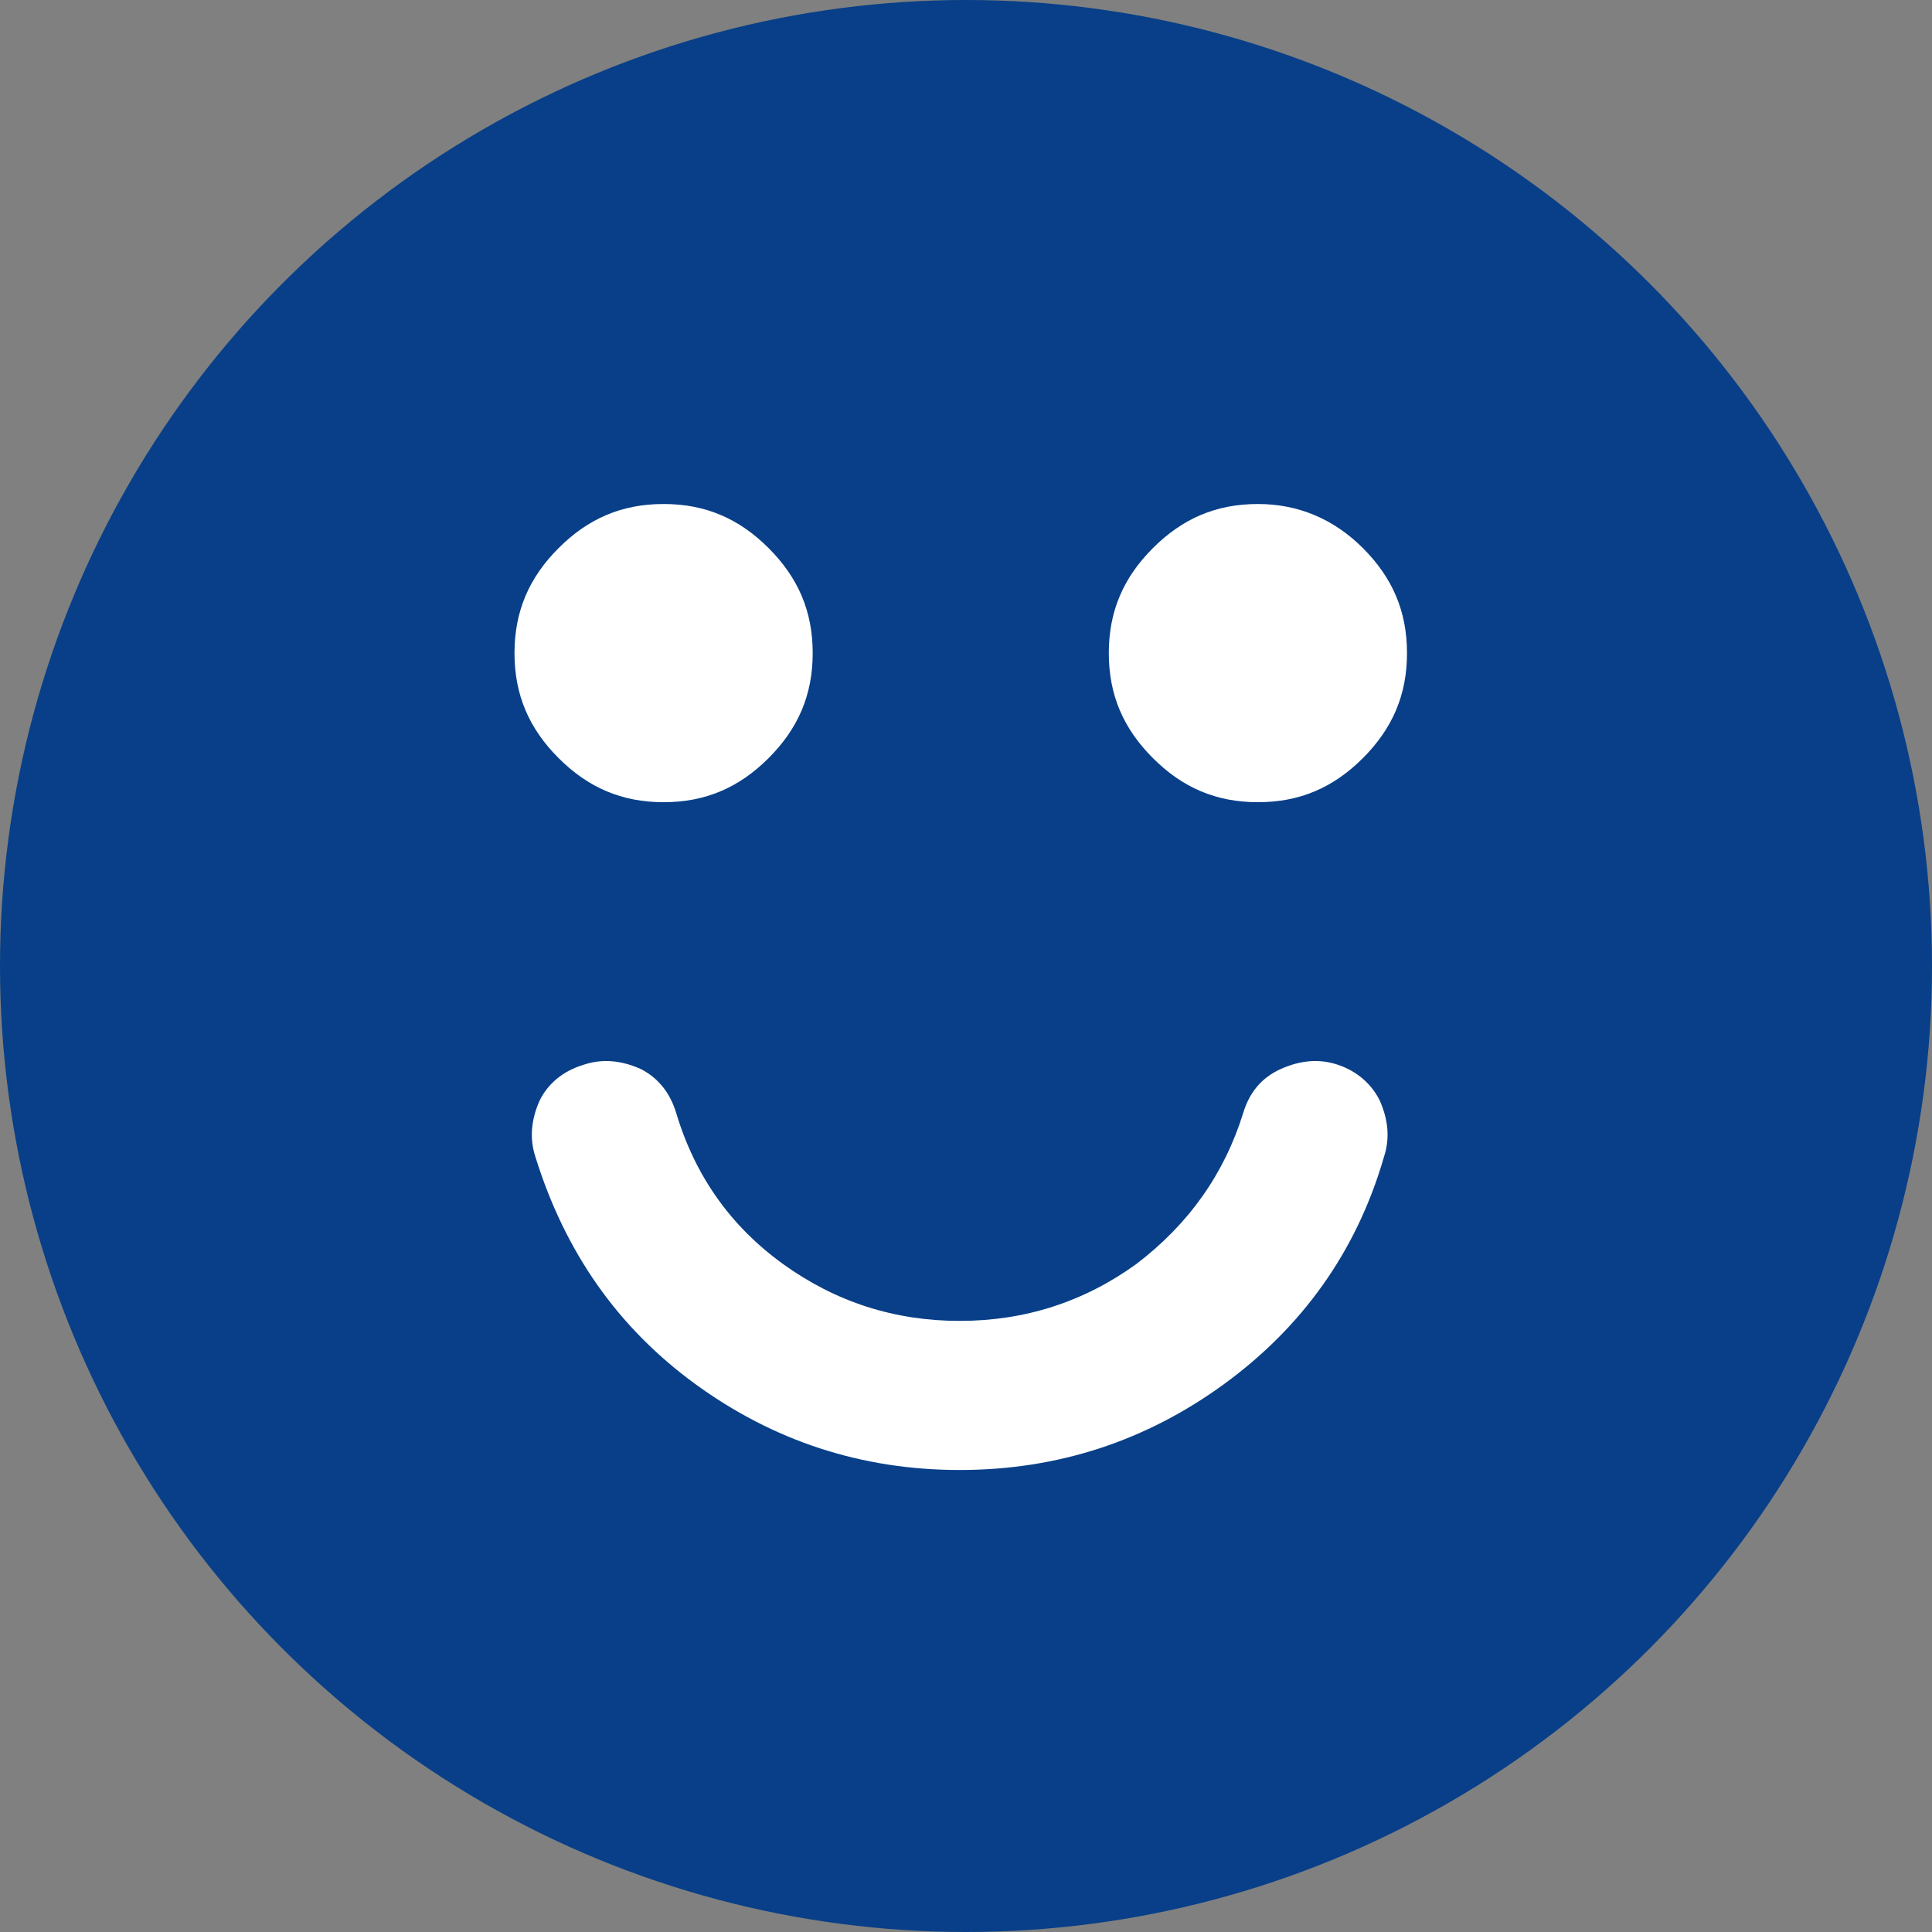 <?xml version="1.0" encoding="utf-8"?>
<!-- Generator: Adobe Illustrator 21.0.0, SVG Export Plug-In . SVG Version: 6.00 Build 0)  -->
<svg version="1.1" id="Layer_1" xmlns="http://www.w3.org/2000/svg" xmlns:xlink="http://www.w3.org/1999/xlink" x="0px" y="0px"
	 width="92px" height="92px" viewBox="0 0 92 92" style="enable-background:new 0 0 92 92;" xml:space="preserve">
<rect x="0" y="0" width="92" height="92" fill="#808080" stroke="none"/>
<style type="text/css">
	.st0{fill:#083F88;}
	.st1{fill:#FFFFFF;}
</style>
<g>
	<circle class="st0" cx="46" cy="46" r="46"/>
	<g>
		<path class="st1" d="M63.7,50.7c-0.9-0.3-1.8-0.2-2.7,0.2c-0.9,0.4-1.5,1.1-1.8,2.1c-0.9,2.9-2.6,5.3-5.1,7.2
			c-2.5,1.8-5.3,2.7-8.4,2.7c-3.1,0-5.9-0.9-8.4-2.7c-2.5-1.8-4.2-4.2-5.1-7.2c-0.3-1-0.9-1.7-1.7-2.1c-0.9-0.4-1.8-0.5-2.7-0.2
			c-1,0.3-1.7,0.9-2.1,1.7c-0.4,0.9-0.5,1.8-0.2,2.7c1.4,4.5,3.9,8.1,7.6,10.8C36.8,68.6,41,70,45.7,70c4.7,0,8.9-1.4,12.6-4.1
			c3.7-2.7,6.3-6.3,7.6-10.8c0.3-0.9,0.2-1.8-0.2-2.7C65.3,51.6,64.6,51,63.7,50.7L63.7,50.7z M63.7,50.7"/>
		<path class="st1" d="M31.6,38.2c2,0,3.6-0.7,5-2.1c1.4-1.4,2.1-3,2.1-5c0-2-0.7-3.6-2.1-5c-1.4-1.4-3-2.1-5-2.1
			c-2,0-3.6,0.7-5,2.1s-2.1,3-2.1,5c0,2,0.7,3.6,2.1,5S29.6,38.2,31.6,38.2L31.6,38.2z M31.6,38.2"/>
		<path class="st1" d="M59.9,24c-2,0-3.6,0.7-5,2.1c-1.4,1.4-2.1,3-2.1,5c0,2,0.7,3.6,2.1,5c1.4,1.4,3,2.1,5,2.1c2,0,3.6-0.7,5-2.1
			c1.4-1.4,2.1-3,2.1-5c0-2-0.7-3.6-2.1-5C63.5,24.7,61.8,24,59.9,24L59.9,24z M59.9,24"/>
	</g>
</g>
</svg>
